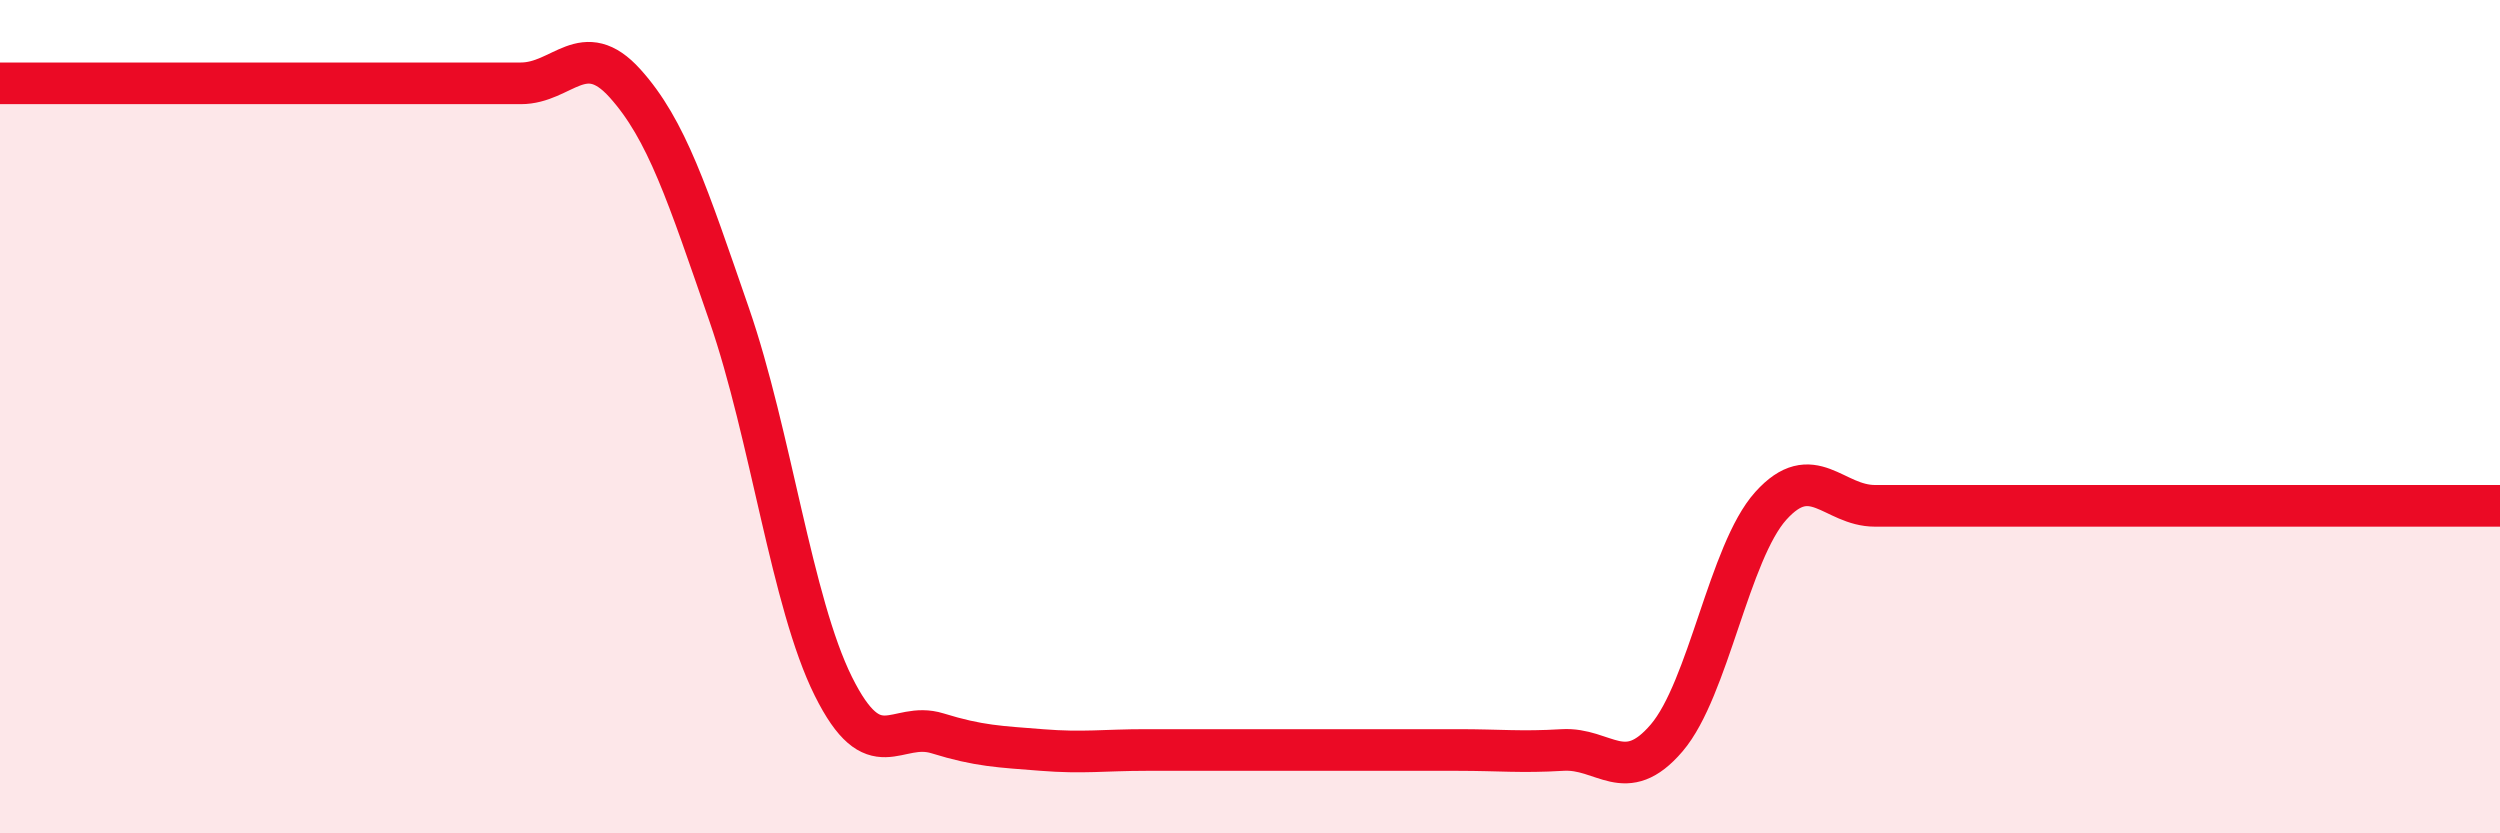 
    <svg width="60" height="20" viewBox="0 0 60 20" xmlns="http://www.w3.org/2000/svg">
      <path
        d="M 0,2 C 0.5,2 1.5,2 2.5,2 C 3.5,2 4,2 5,2 C 6,2 6.5,2 7.5,2 C 8.5,2 9,2 10,2 C 11,2 11.5,2 12.5,2 C 13.5,2 14,0.89 15,2 C 16,3.11 16.5,4.66 17.5,7.55 C 18.5,10.44 19,14.46 20,16.47 C 21,18.48 21.5,17.29 22.5,17.6 C 23.5,17.91 24,17.92 25,18 C 26,18.08 26.5,18 27.5,18 C 28.5,18 29,18 30,18 C 31,18 31.5,18 32.5,18 C 33.5,18 34,18 35,18 C 36,18 36.5,18.06 37.5,18 C 38.5,17.94 39,18.88 40,17.71 C 41,16.54 41.5,13.25 42.5,12.14 C 43.5,11.03 44,12.14 45,12.14 C 46,12.14 46.5,12.14 47.5,12.14 C 48.5,12.14 49,12.14 50,12.14 C 51,12.14 51.5,12.14 52.5,12.14 C 53.5,12.14 53.5,12.14 55,12.14 C 56.5,12.14 59,12.14 60,12.14L60 20L0 20Z"
        fill="#EB0A25"
        opacity="0.1"
        stroke-linecap="round"
        stroke-linejoin="round"
      />
      <path
        d="M 0,2 C 0.5,2 1.5,2 2.5,2 C 3.5,2 4,2 5,2 C 6,2 6.5,2 7.5,2 C 8.5,2 9,2 10,2 C 11,2 11.5,2 12.5,2 C 13.5,2 14,0.89 15,2 C 16,3.11 16.5,4.66 17.5,7.55 C 18.5,10.44 19,14.46 20,16.47 C 21,18.48 21.5,17.29 22.5,17.6 C 23.5,17.91 24,17.92 25,18 C 26,18.08 26.5,18 27.5,18 C 28.5,18 29,18 30,18 C 31,18 31.5,18 32.5,18 C 33.5,18 34,18 35,18 C 36,18 36.5,18.06 37.5,18 C 38.5,17.94 39,18.88 40,17.71 C 41,16.54 41.5,13.25 42.5,12.14 C 43.5,11.03 44,12.14 45,12.14 C 46,12.14 46.5,12.14 47.5,12.14 C 48.5,12.14 49,12.14 50,12.14 C 51,12.14 51.5,12.14 52.5,12.14 C 53.5,12.14 53.5,12.14 55,12.14 C 56.5,12.14 59,12.14 60,12.14"
        stroke="#EB0A25"
        stroke-width="1"
        fill="none"
        stroke-linecap="round"
        stroke-linejoin="round"
      />
    </svg>
  
